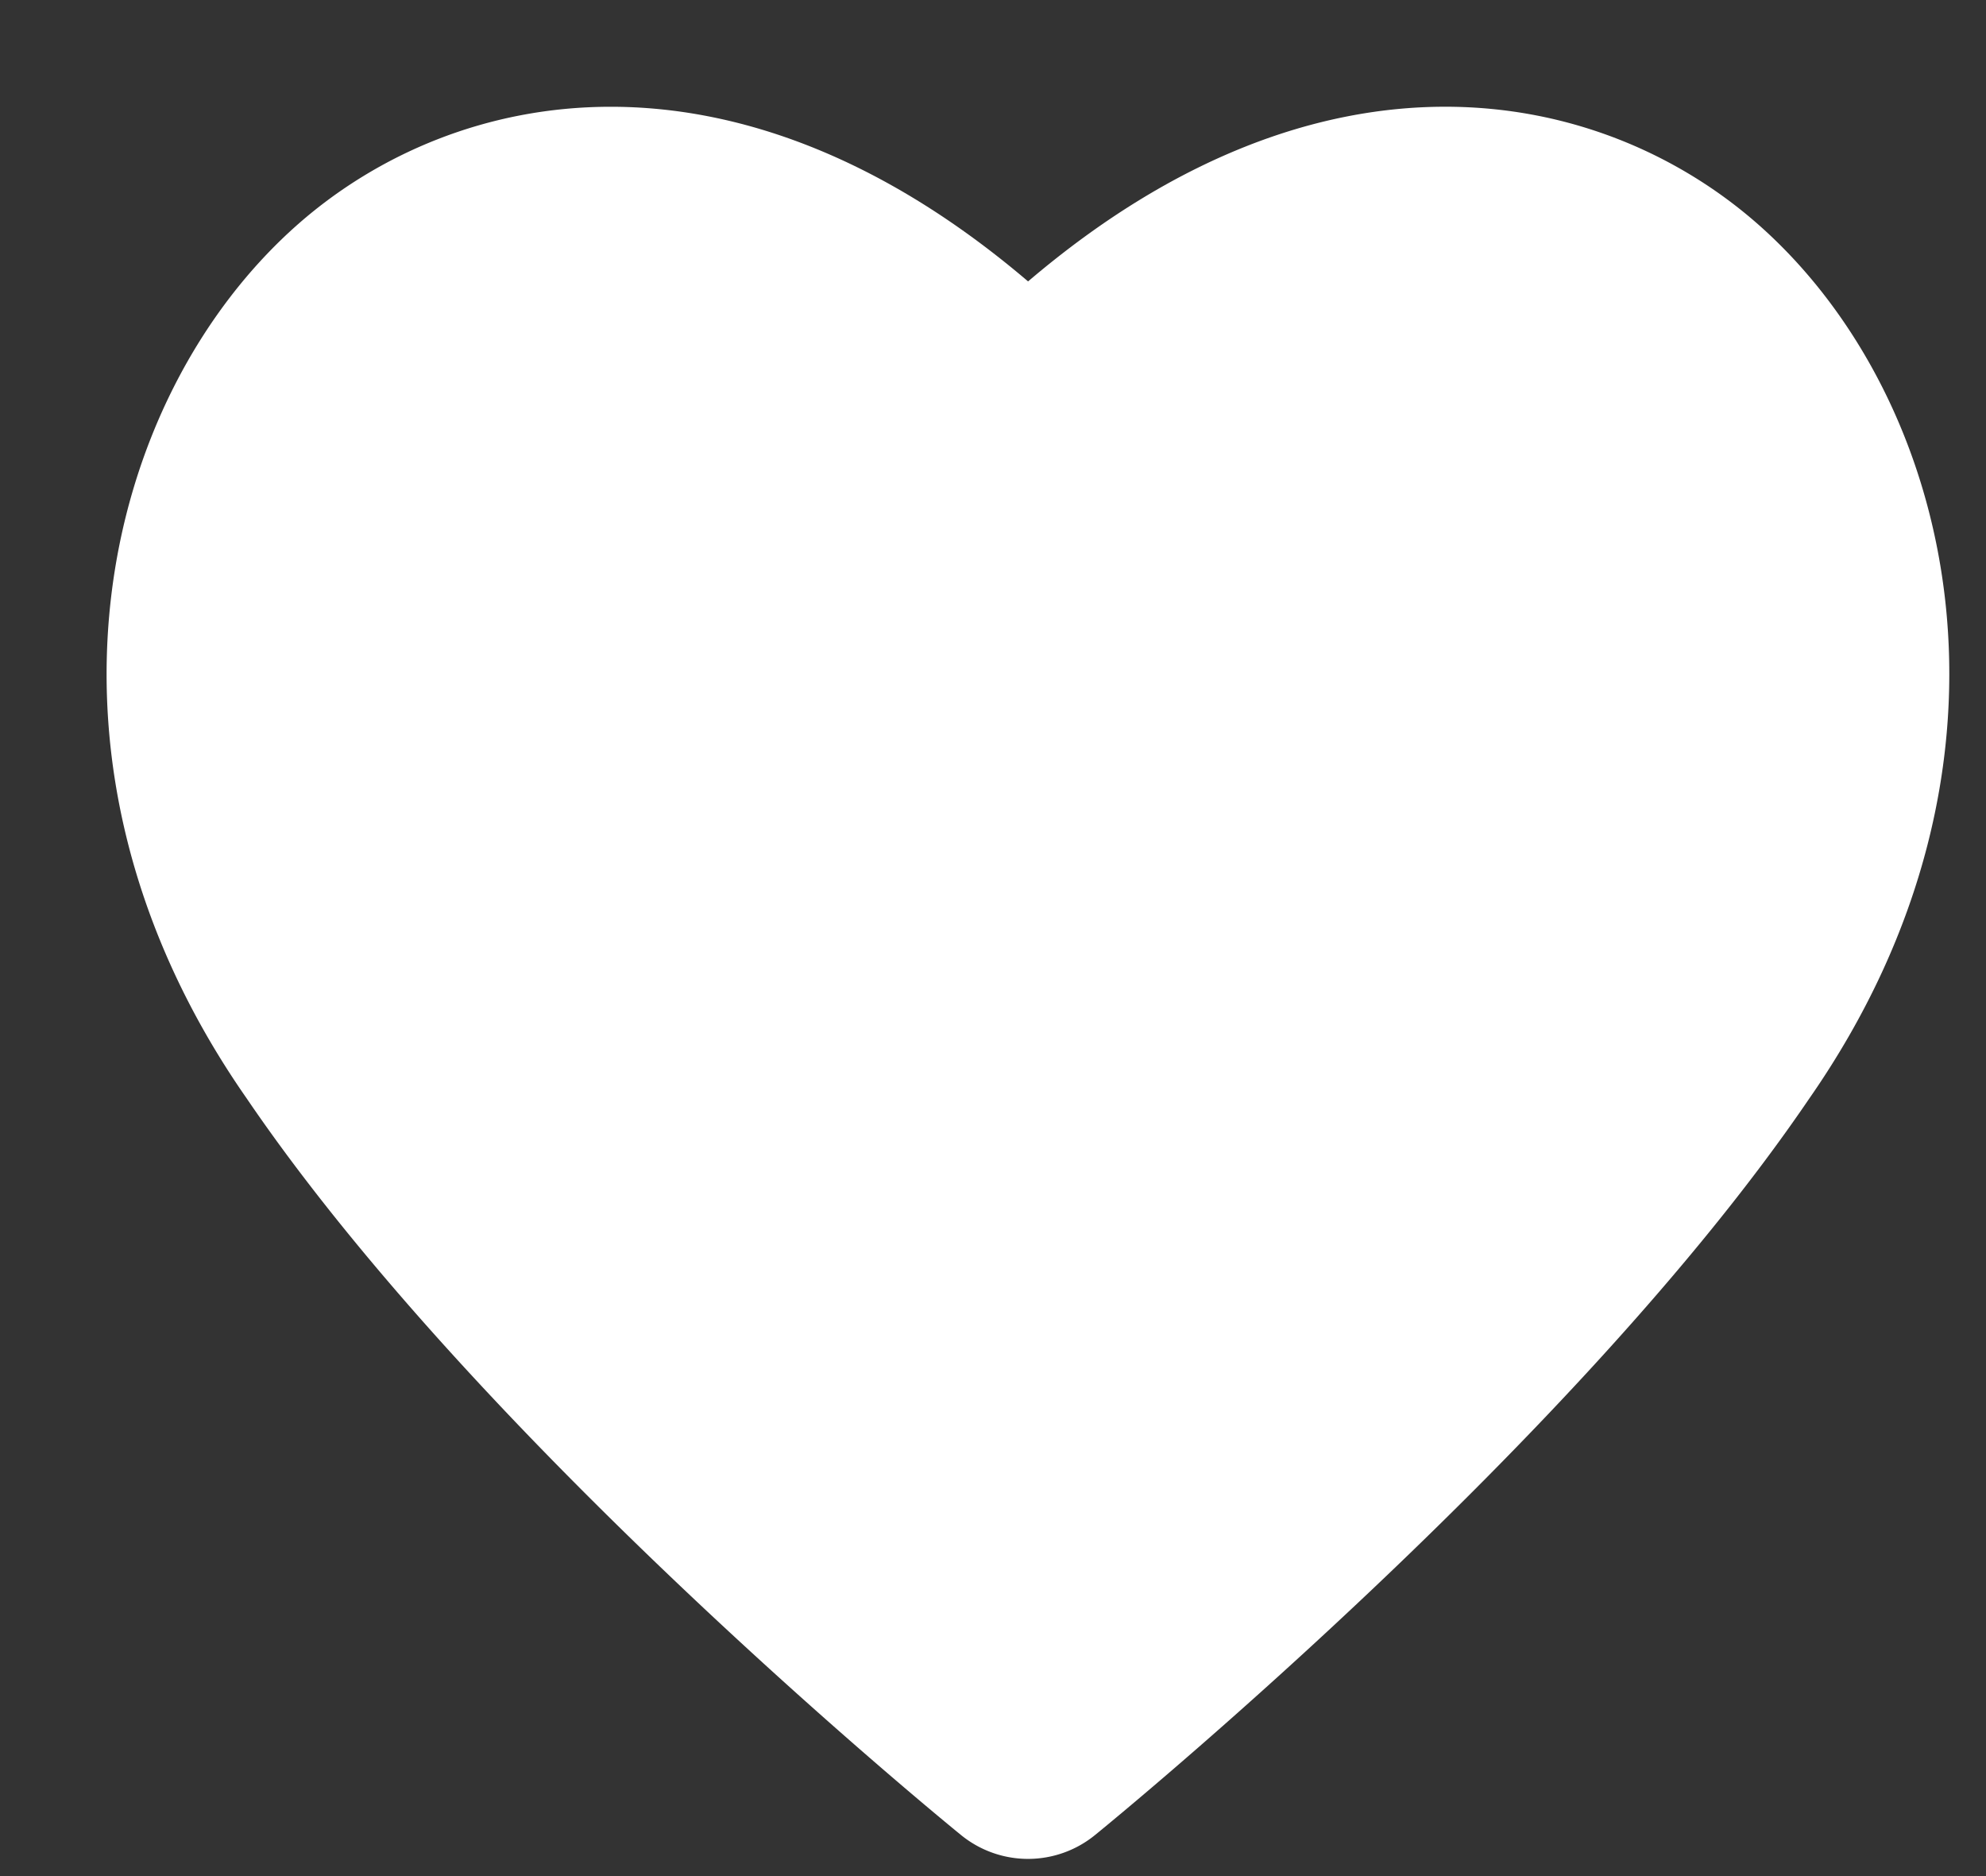 <svg xmlns="http://www.w3.org/2000/svg" width="18" height="17">
    <rect width="100%" height="100%" fill="#333333" stroke="none"/>
    <path fill-rule="evenodd" fill="#FFF" d="M16.395 9.959c-2.112 3.107-6.292 6.524-6.469 6.668a.961.961 0 0 1-1.217 0c-.177-.144-4.358-3.561-6.476-6.678-2.11-3.027-1.329-6.346.479-7.927C4.126.787 6.64.269 9.318 2.55c2.678-2.282 5.191-1.763 6.604-.528 1.809 1.581 2.59 4.9.473 7.937z"/>
</svg>
